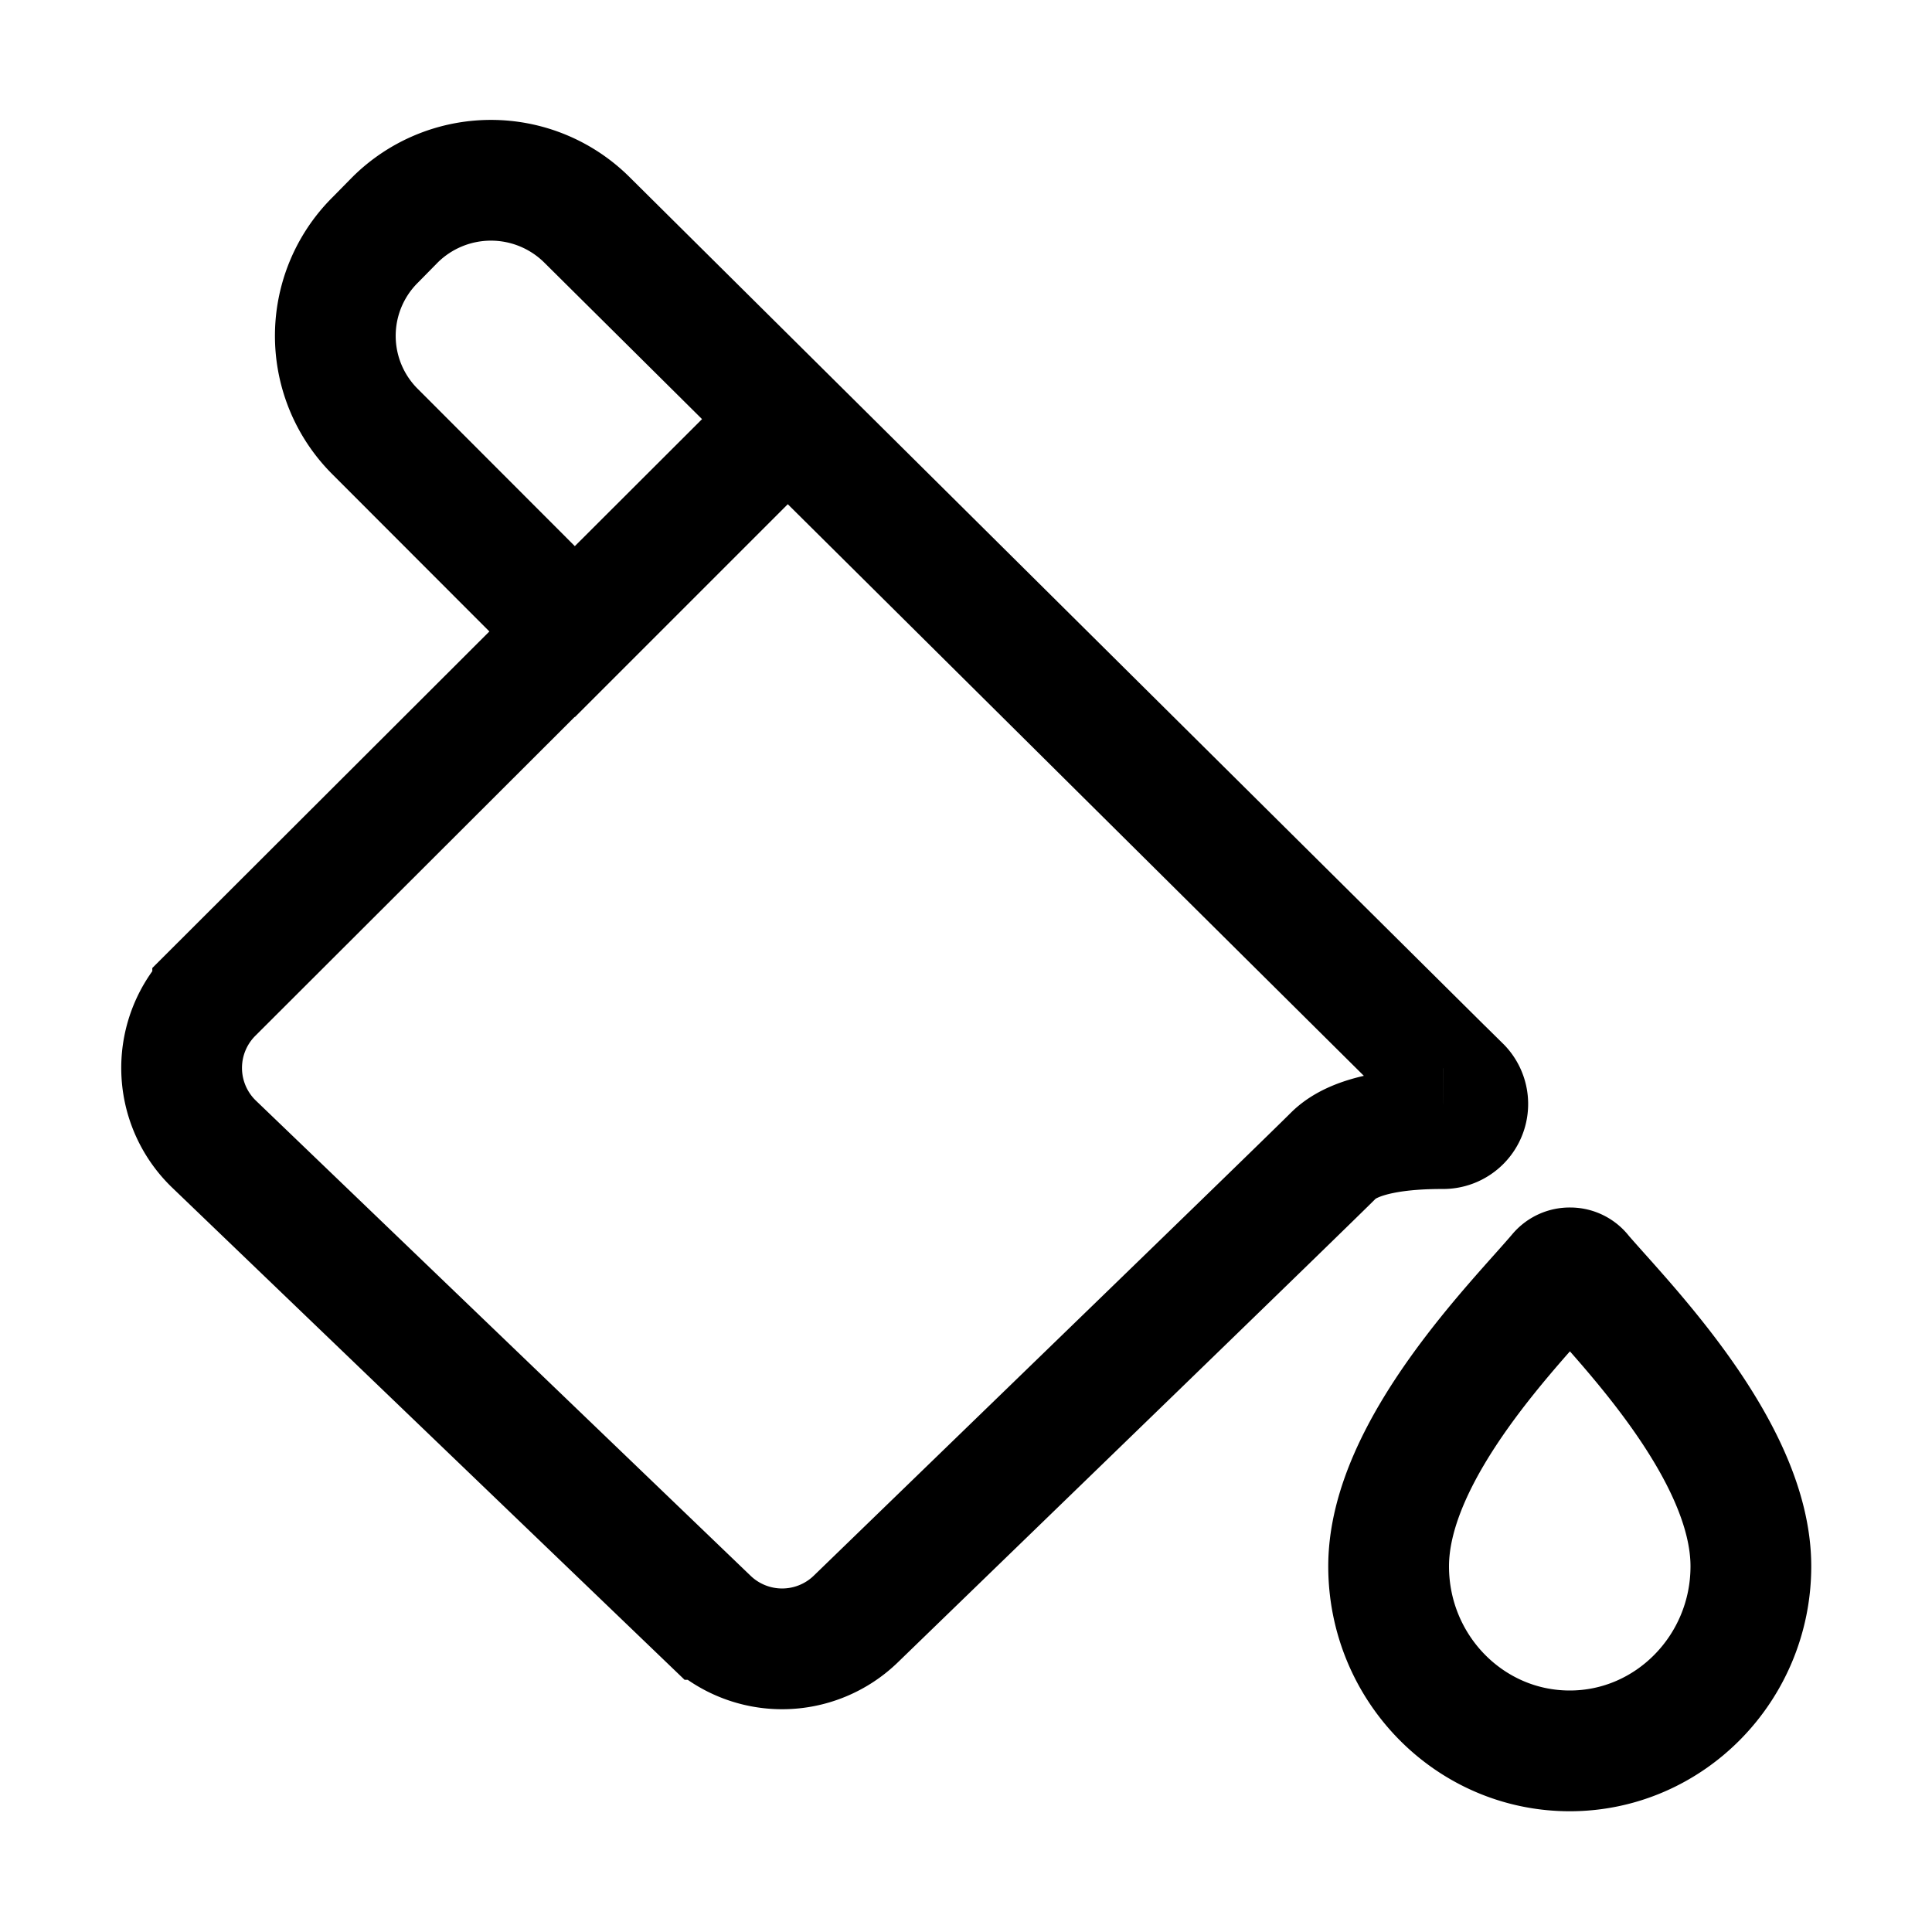 <svg xmlns="http://www.w3.org/2000/svg" viewBox="0 0 24 24"><path fill="none" stroke="#000" stroke-miterlimit="10" stroke-width="1.5" d="M19.645 15.816a.18.18 0 0 0-.141-.066.182.182 0 0 0-.145.066c-.492.582-2.109 2.184-2.109 3.641 0 1.266 1.008 2.293 2.25 2.293s2.25-1.031 2.25-2.293c0-1.457-1.61-3.059-2.105-3.64Zm-1.505-2.32L7.294 2.734a1.691 1.691 0 0 0-2.39 0l-.239.243a1.679 1.679 0 0 0 0 2.39l2.477 2.48 2.671-2.671-7.171 7.16a1.314 1.314 0 0 0 .015 1.875l6.149 5.906a1.315 1.315 0 0 0 1.824-.004c1.77-1.715 5.543-5.367 5.937-5.761.274-.27.856-.332 1.348-.332h.012a.306.306 0 0 0 .215-.524Zm0 0"/></svg>
